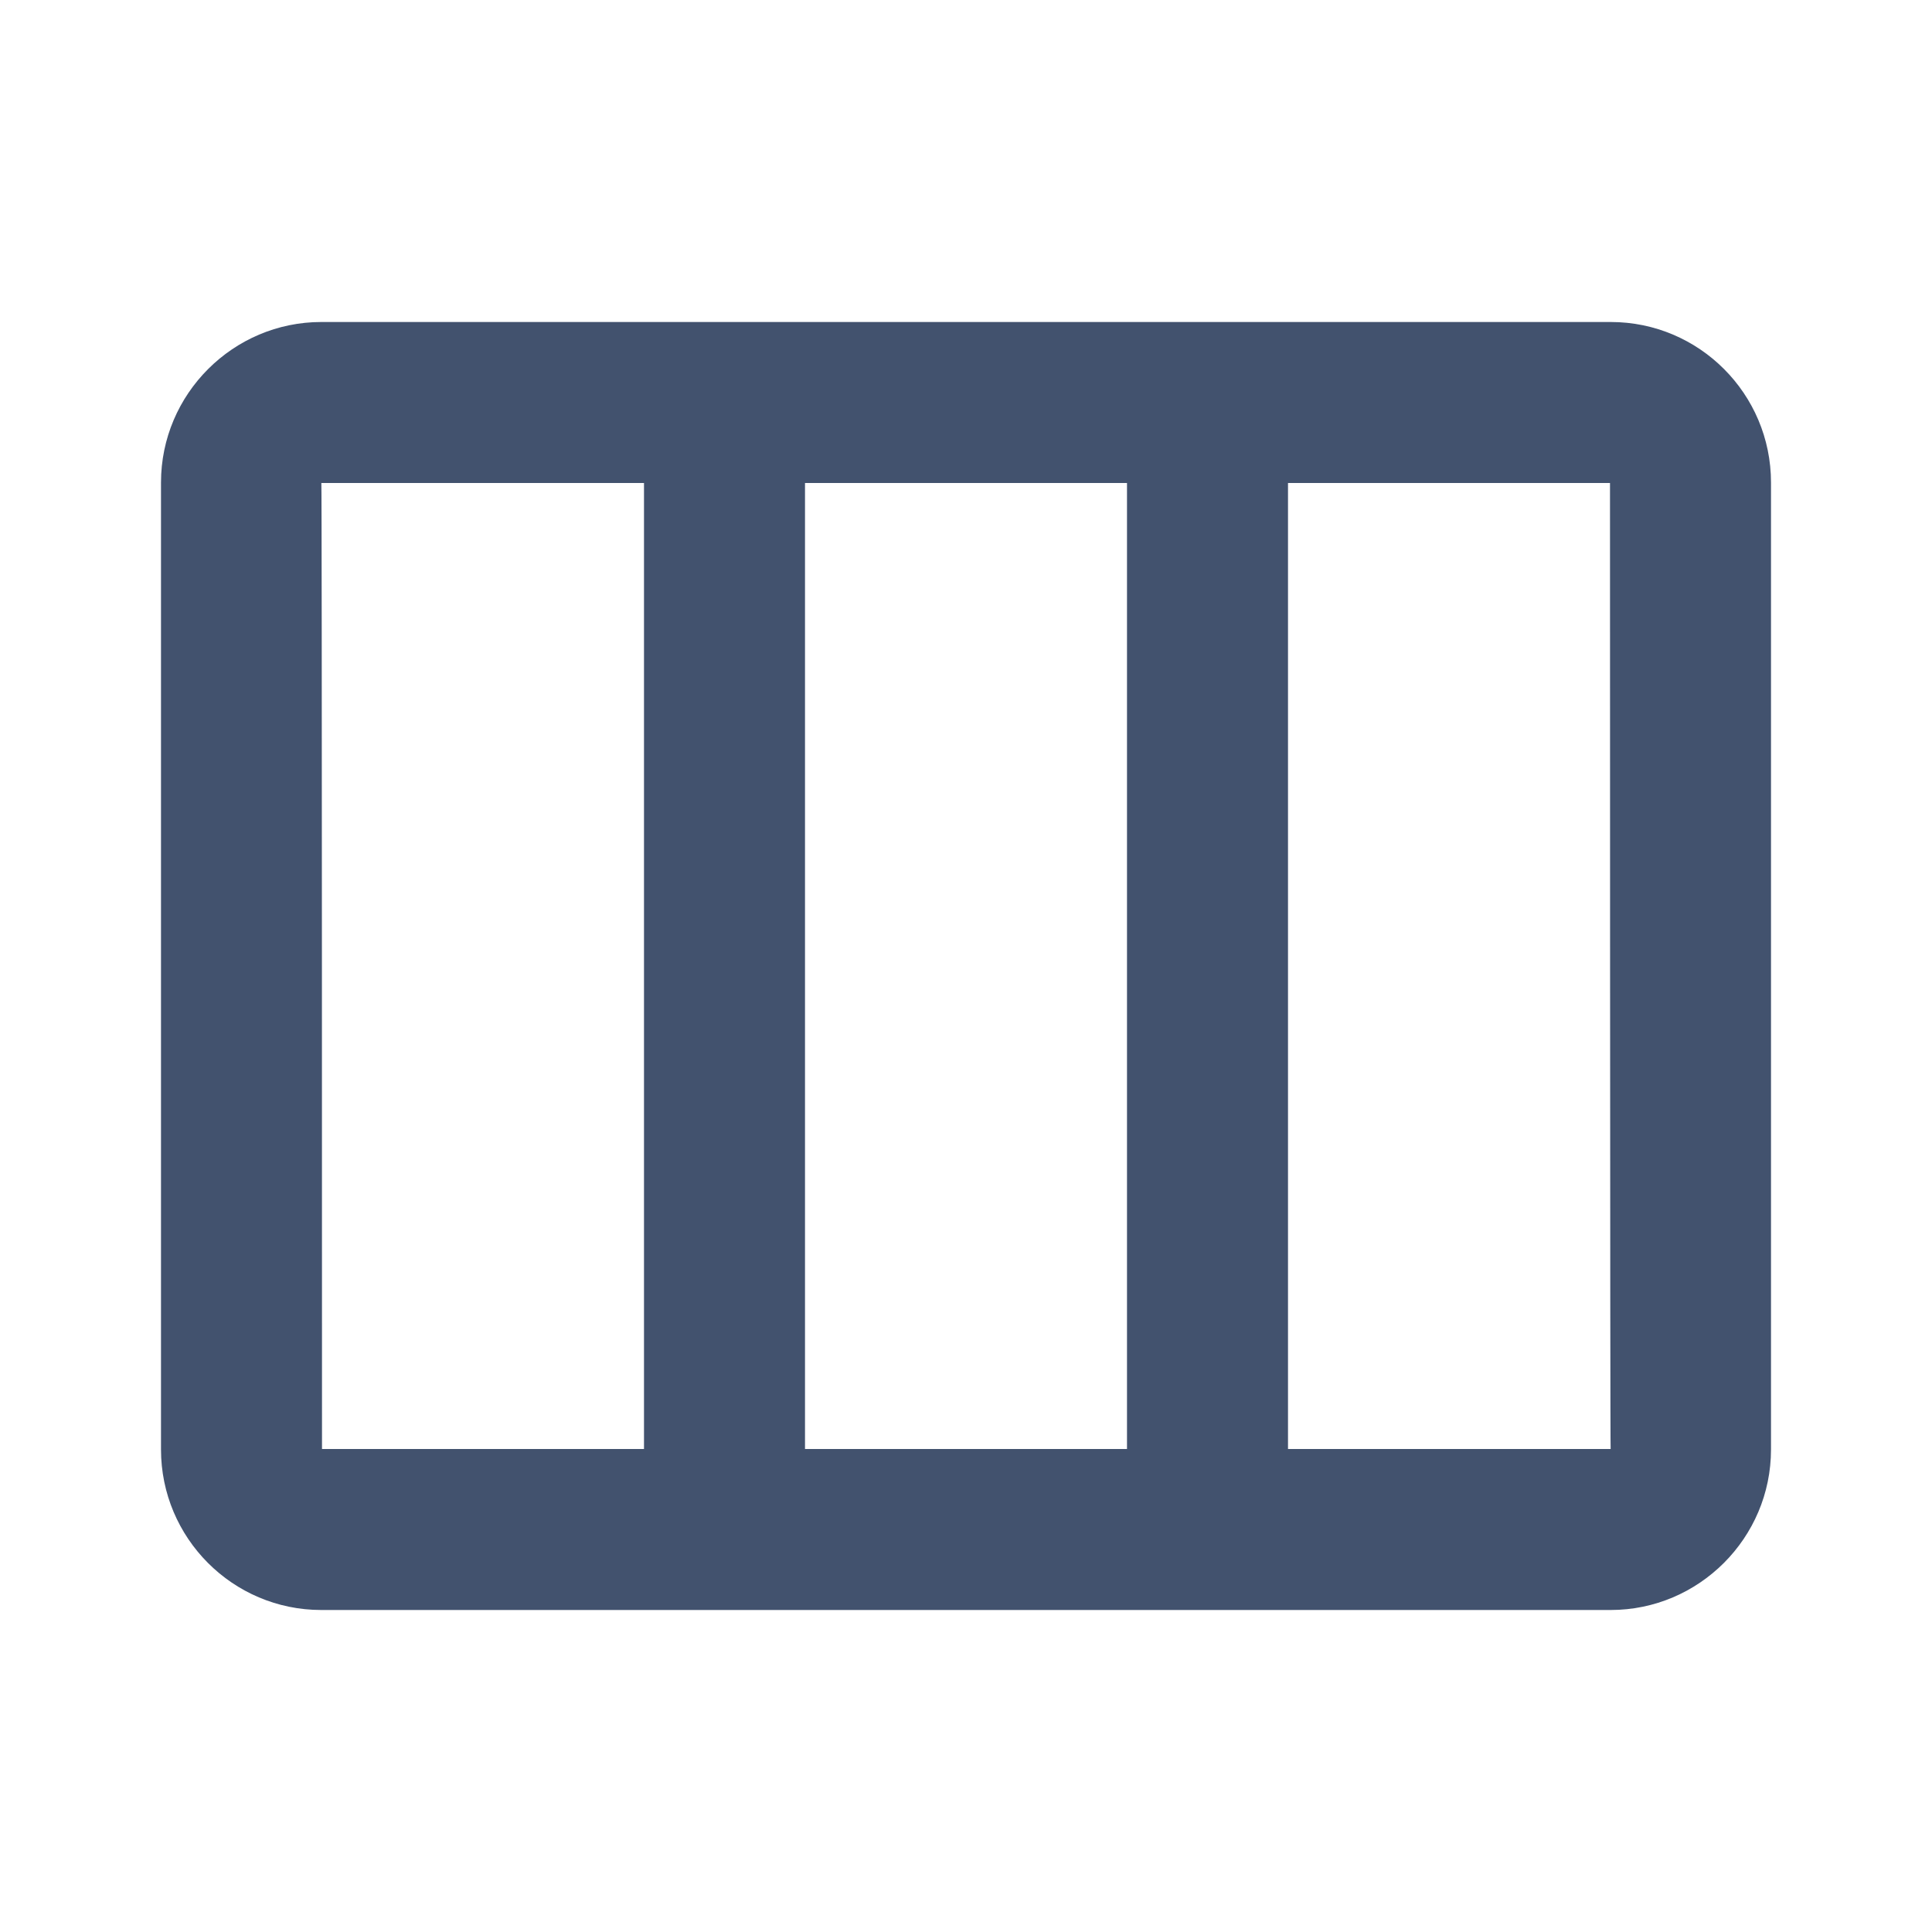<?xml version="1.0" encoding="UTF-8" standalone="no"?>
<svg width="24px" height="24px" viewBox="0 0 24 24" version="1.1" xmlns="http://www.w3.org/2000/svg" xmlns:xlink="http://www.w3.org/1999/xlink">
    <!-- Generator: Sketch 45.1 (43504) - http://www.bohemiancoding.com/sketch -->
    <title>icons/board</title>
    <desc>Created with Sketch.</desc>
    <defs></defs>
    <g id="Global" stroke="none" stroke-width="1" fill="none" fill-rule="evenodd">
        <g id="icons/board" fill-rule="nonzero" fill="#42526E">
            <path d="M4,18 L20.008,18 C20,18 20,6 20,6 L3.992,6 C4,6 4,18 4,18 Z M2,5.994 C2,4.893 2.898,4 3.991,4 L20.009,4 C21.109,4 22,4.895 22,5.994 L22,18.006 C22,19.107 21.102,20 20.009,20 L3.991,20 C2.891,20 2,19.105 2,18.006 L2,5.994 Z" id="Rectangle-8"></path>
            <polygon id="Line" points="8 6 8 18 10 18 10 6"></polygon>
            <polygon id="Line-Copy" points="14 6 14 18 16 18 16 6"></polygon>
        </g>
    </g>
</svg>